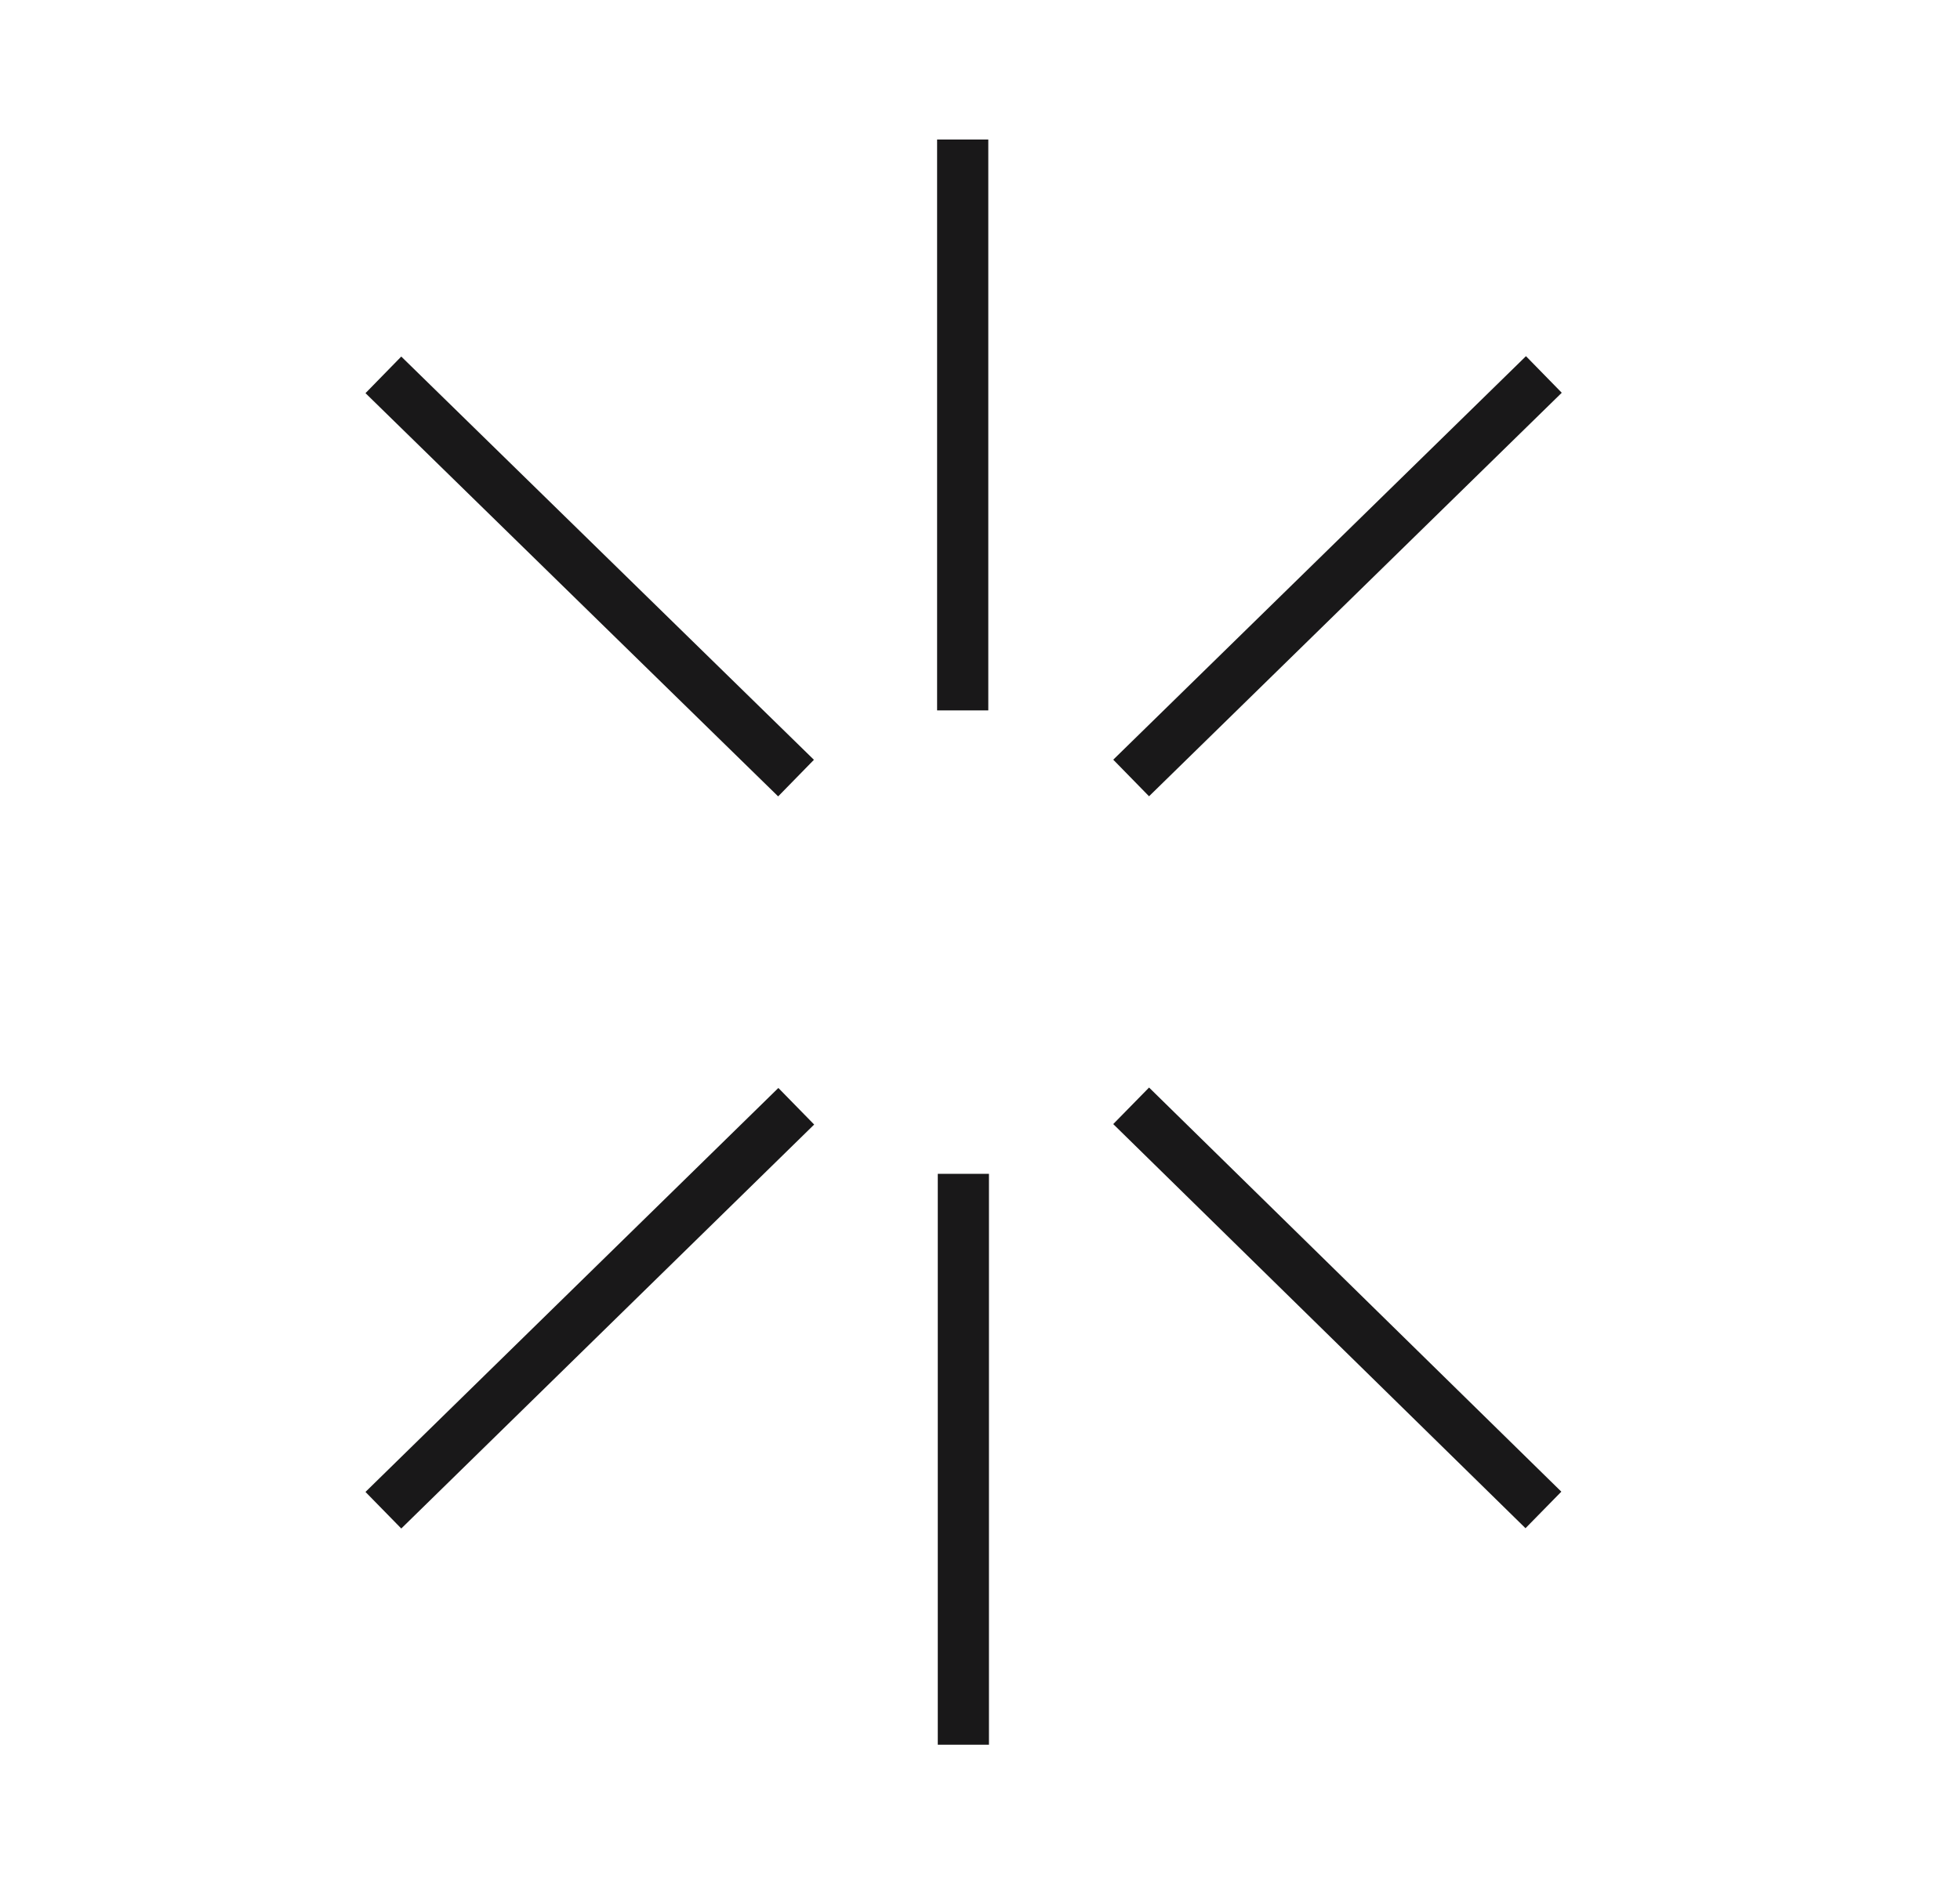 <svg width="35" height="34" viewBox="0 0 35 34" fill="none" xmlns="http://www.w3.org/2000/svg">
<path d="M17.191 2.492V12.688" stroke="#191819" stroke-width="0.914"/>
<path d="M6.846 6.695L14.215 13.897" stroke="#191819" stroke-width="0.914"/>
<path d="M6.846 26.973L14.219 19.758" stroke="#191819" stroke-width="0.914"/>
<path d="M17.203 20.965V31.161" stroke="#191819" stroke-width="0.914"/>
<path d="M20.199 19.75L27.561 26.968" stroke="#191819" stroke-width="0.914"/>
<path d="M20.199 13.895L27.569 6.688" stroke="#191819" stroke-width="0.914"/>
</svg>
